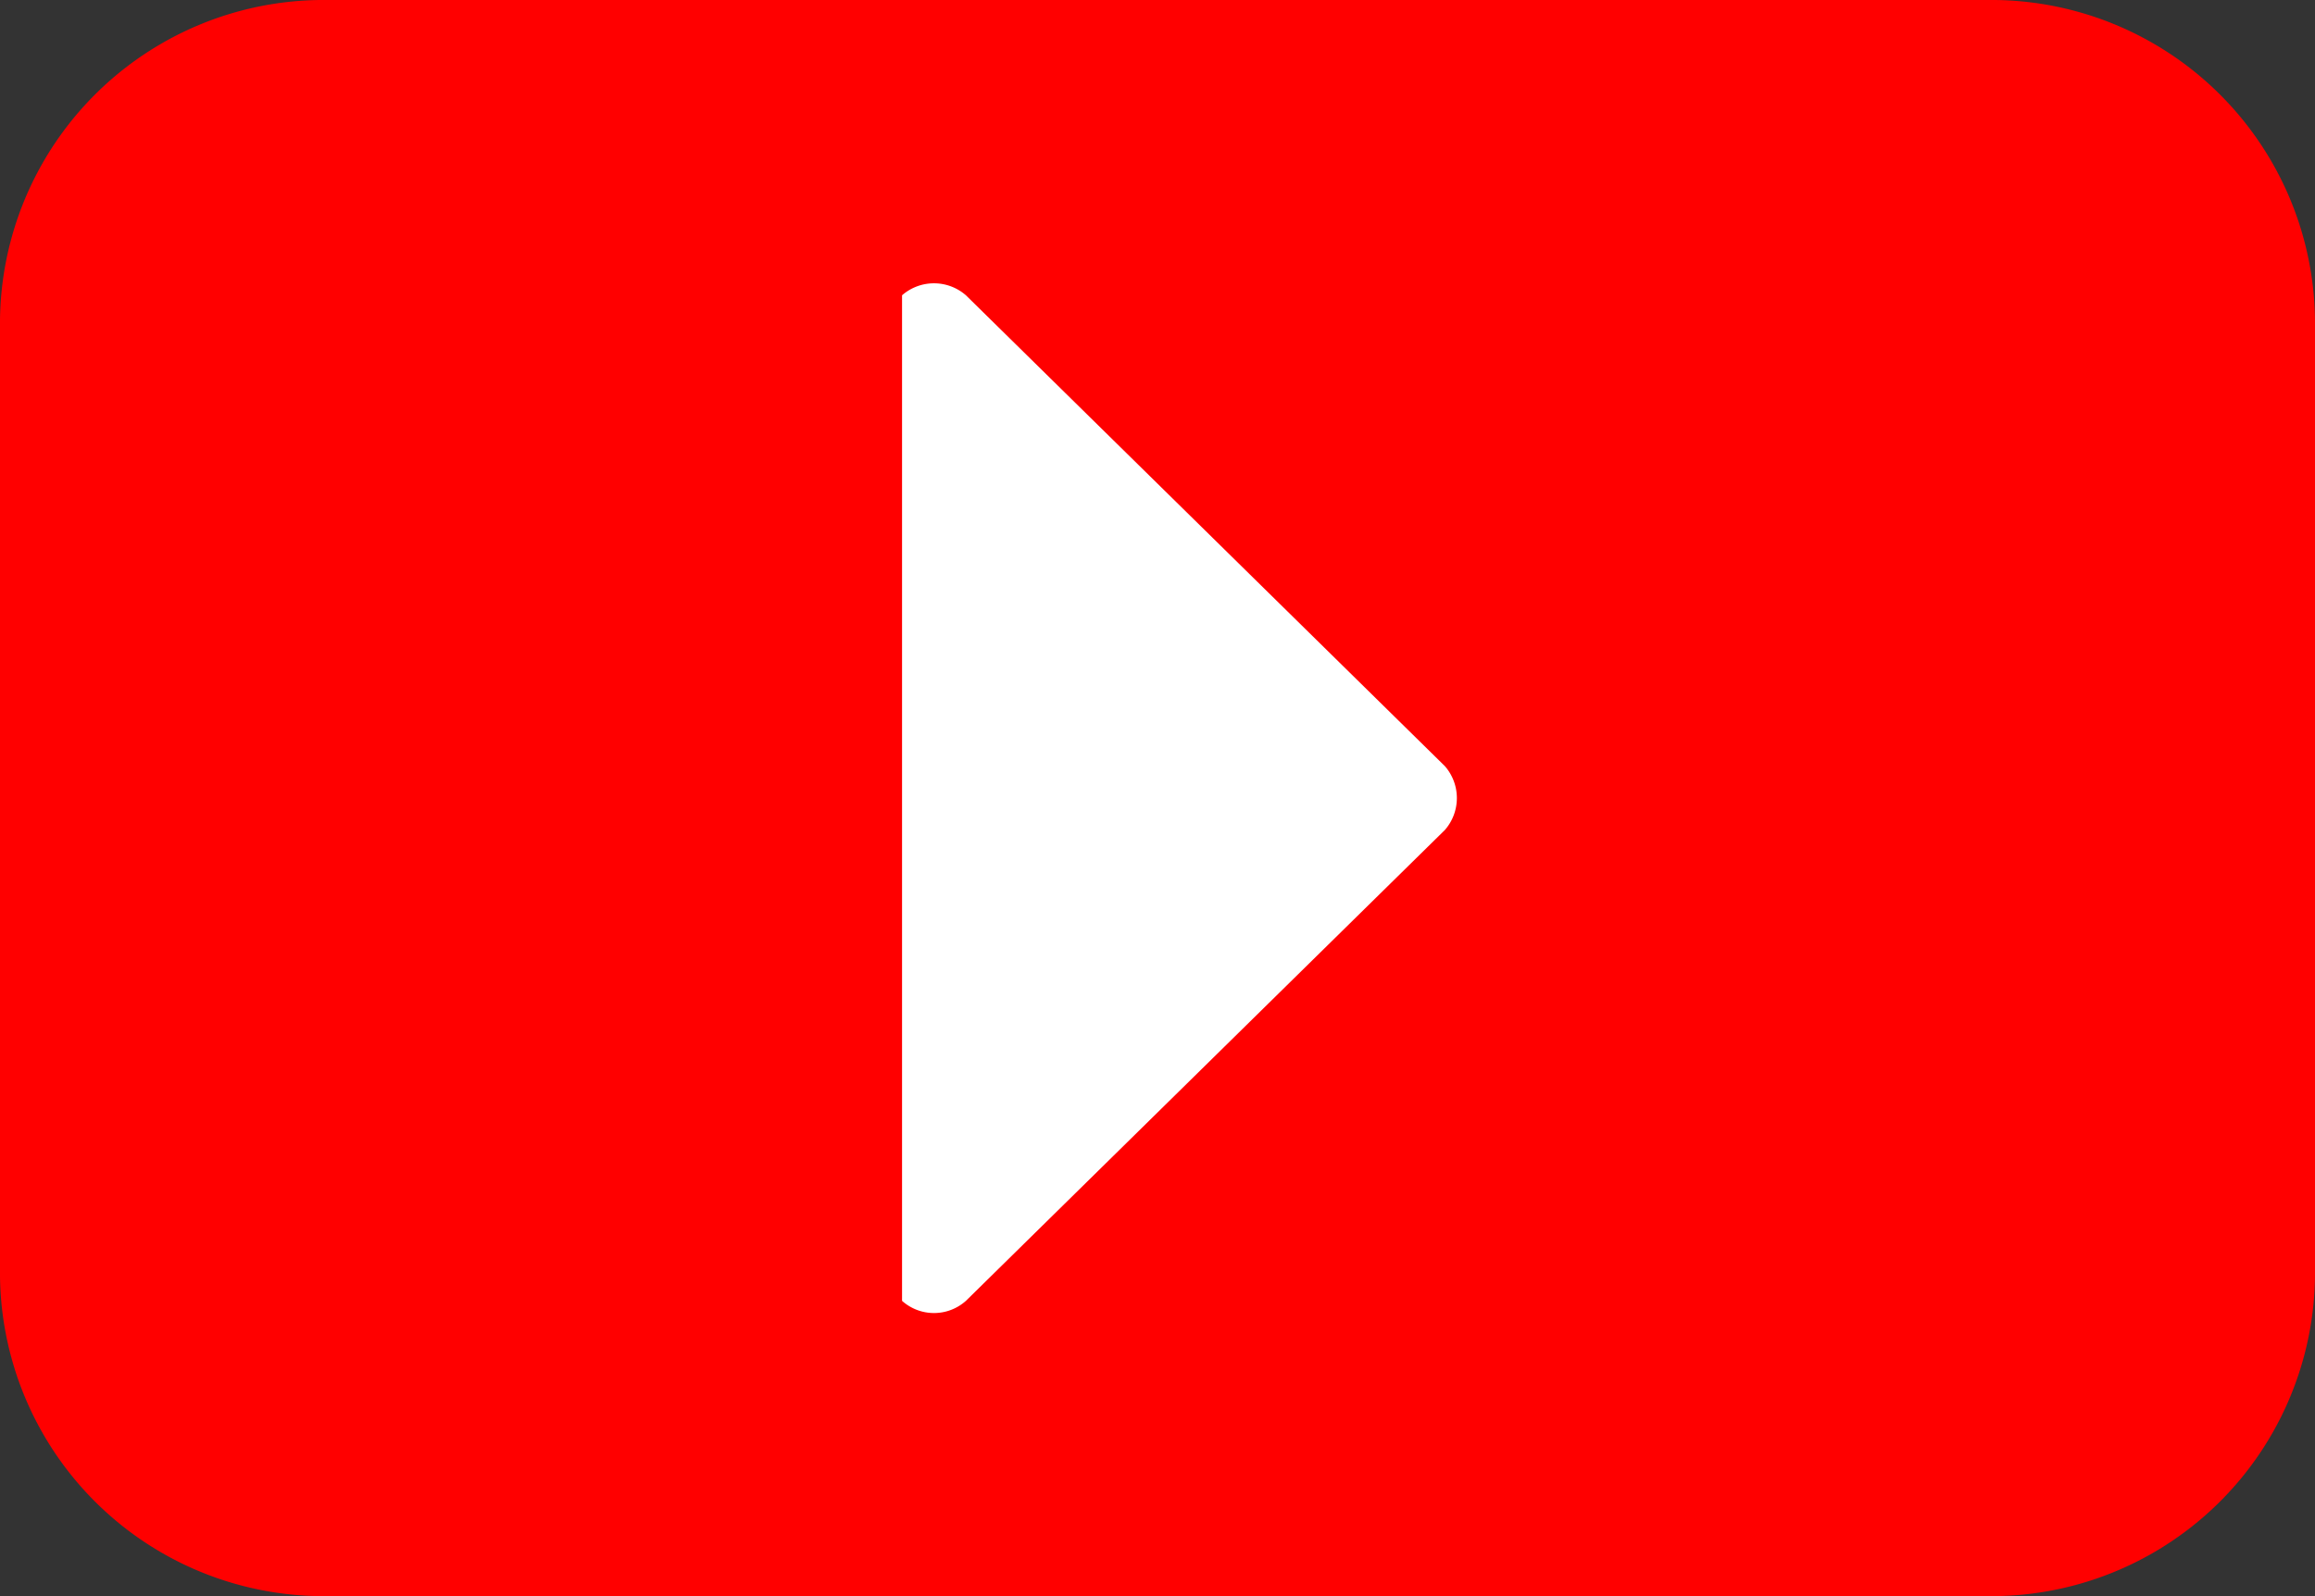 <svg xmlns="http://www.w3.org/2000/svg" width="29" height="20" viewBox="0 0 29 20"><rect x="0" y="0" width="29" height="20" fill="#333333" stroke="none"/><defs><style>.a{fill:red;}.b{fill:#fff;}</style></defs><g transform="translate(-1 -1)"><path class="a" d="M25.9,21A4.055,4.055,0,0,0,30,16.9V5.1A4.055,4.055,0,0,0,25.9,1H5.1A4.055,4.055,0,0,0,1,5.1V16.9A4.055,4.055,0,0,0,5.1,21H25.9Z"/><path class="b" d="M19.1,11.4l-6,5.9a.6.6,0,0,1-.8,0V4.7a.608.608,0,0,1,.8,0l6,5.9A.608.608,0,0,1,19.1,11.4Z" transform="translate(0 0)"/></g></svg>